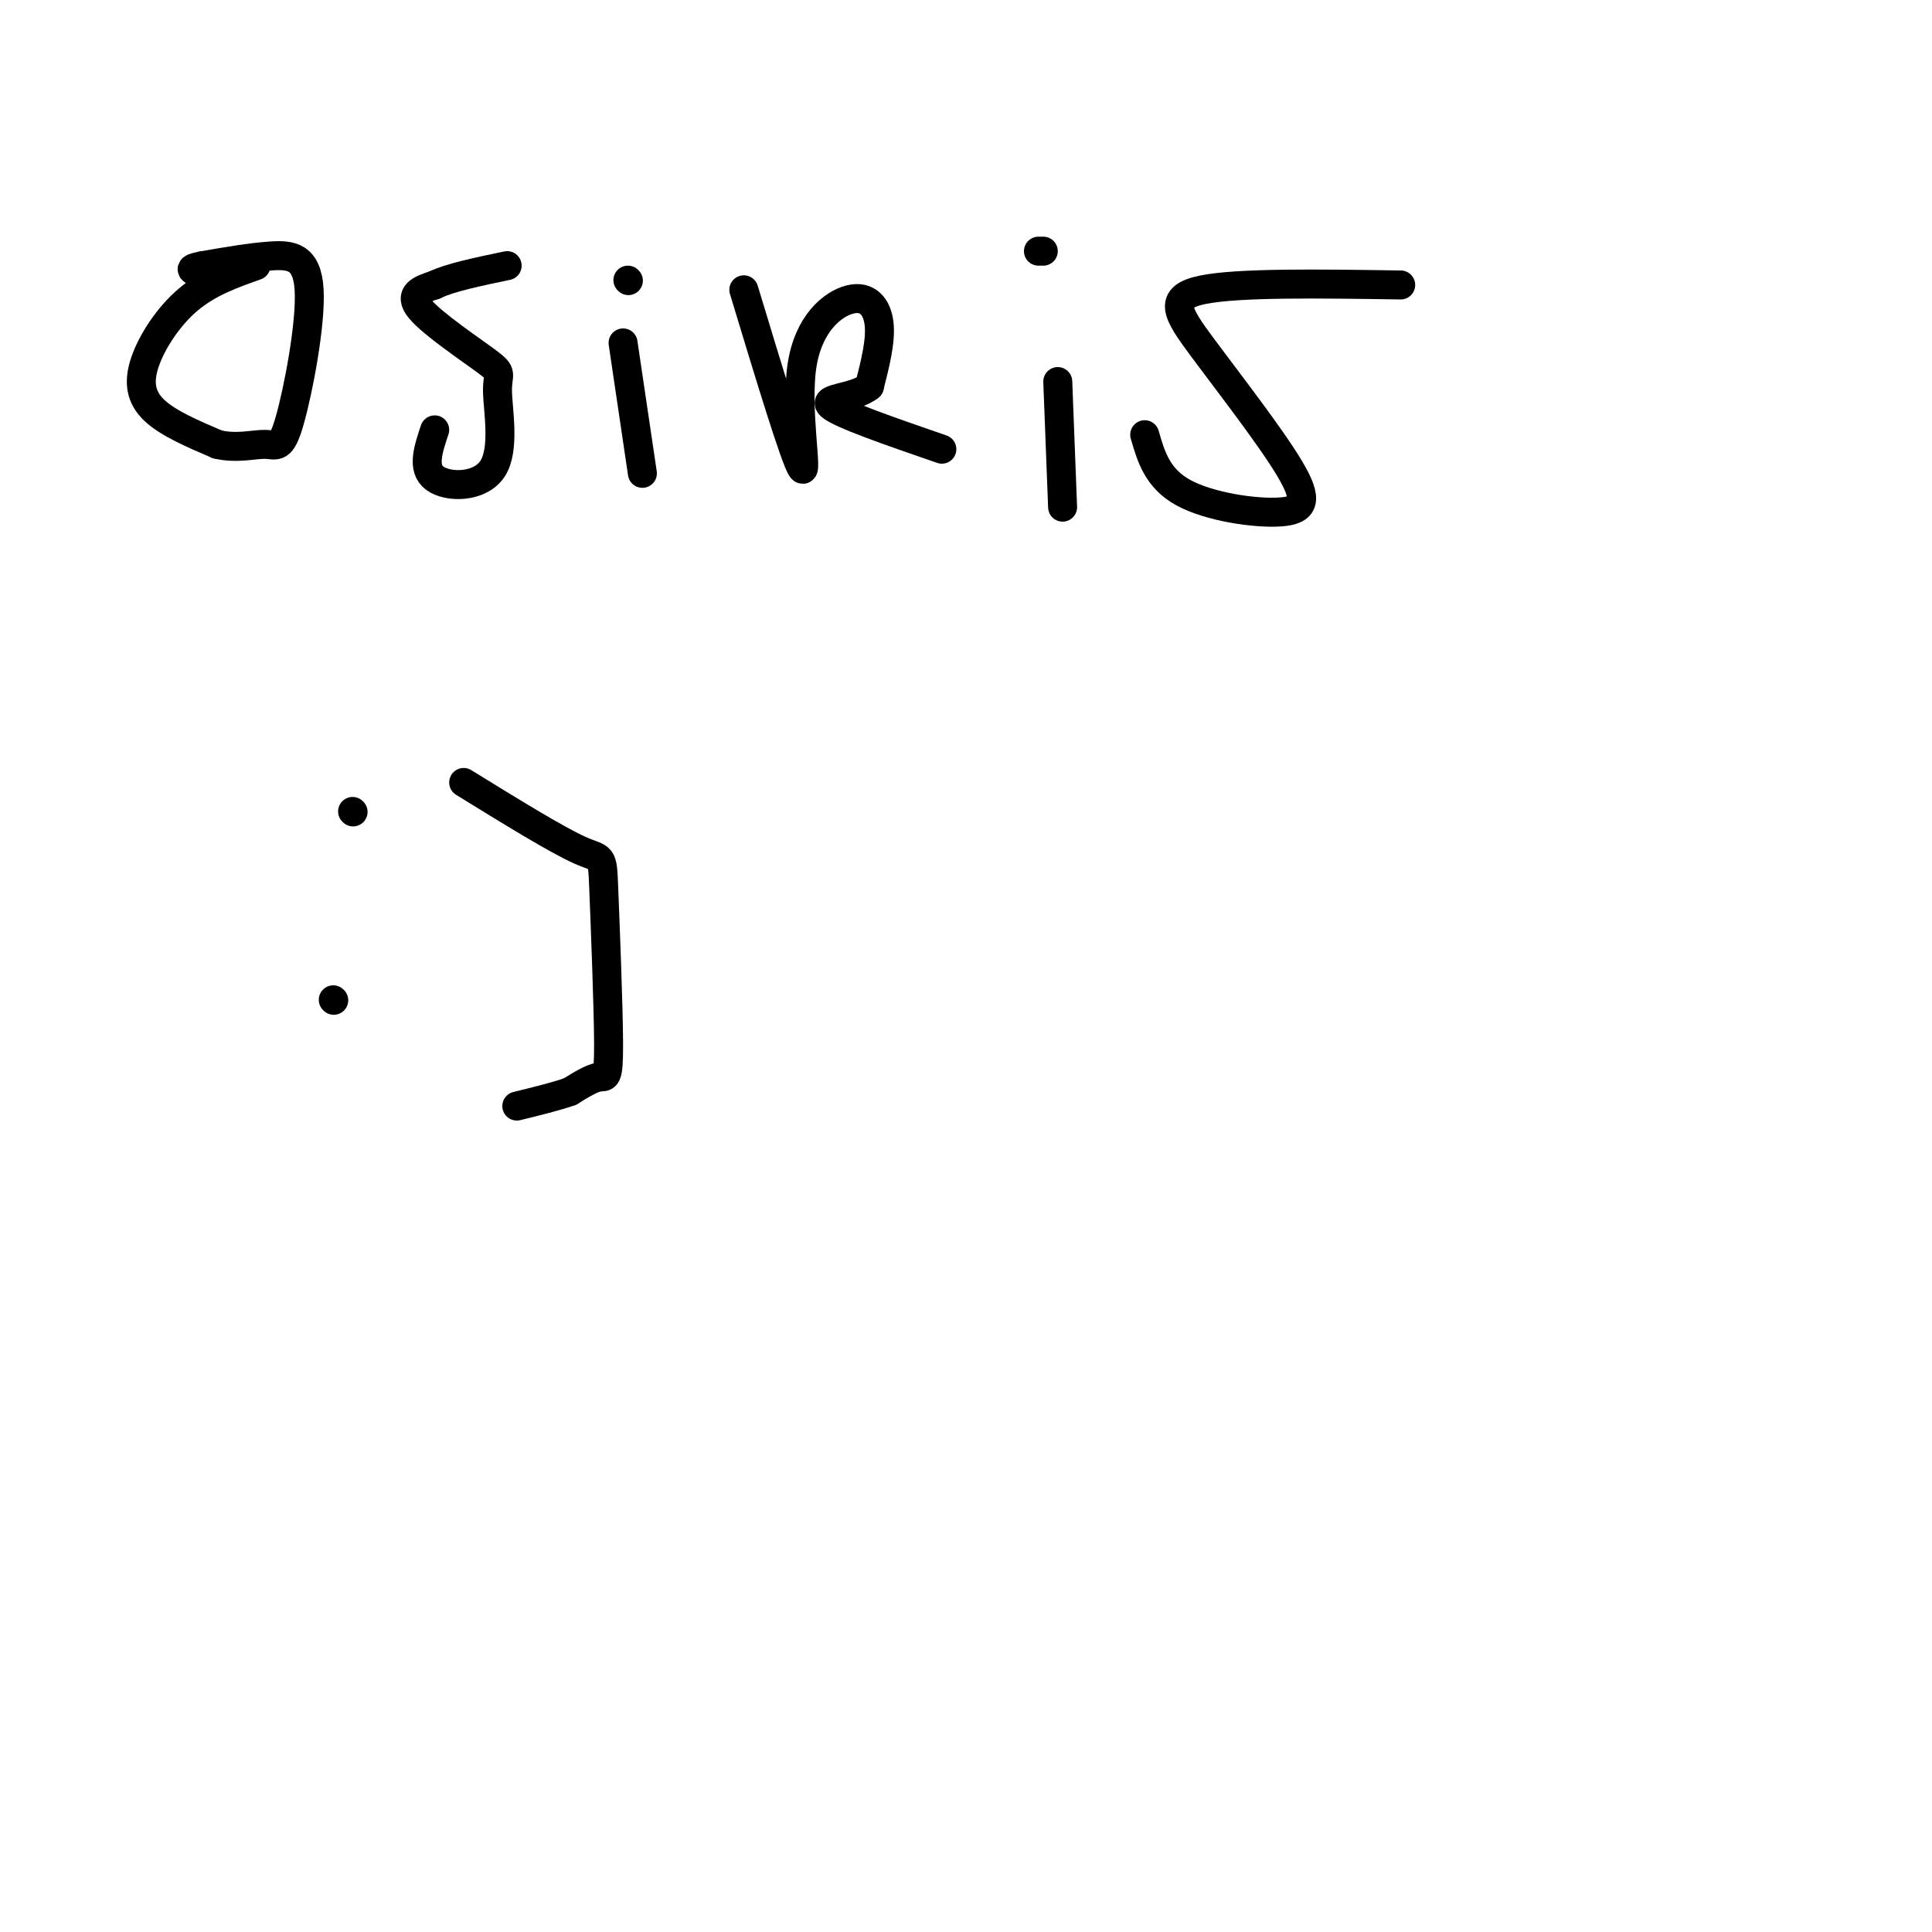 <svg viewBox='0 0 400 400' version='1.1' xmlns='http://www.w3.org/2000/svg' xmlns:xlink='http://www.w3.org/1999/xlink'><g fill='none' stroke='#000000' stroke-width='6' stroke-linecap='round' stroke-linejoin='round'><path d='M53,55c-4.917,1.744 -9.833,3.488 -14,7c-4.167,3.512 -7.583,8.792 -9,13c-1.417,4.208 -0.833,7.345 2,10c2.833,2.655 7.917,4.827 13,7'/><path d='M45,92c4.060,0.979 7.709,-0.072 10,0c2.291,0.072 3.222,1.267 5,-5c1.778,-6.267 4.402,-19.995 4,-27c-0.402,-7.005 -3.829,-7.287 -8,-7c-4.171,0.287 -9.085,1.144 -14,2'/><path d='M42,55c-2.667,0.500 -2.333,0.750 -2,1'/><path d='M90,89c-1.344,3.995 -2.687,7.990 0,10c2.687,2.010 9.405,2.036 12,-2c2.595,-4.036 1.067,-12.133 1,-16c-0.067,-3.867 1.328,-3.503 -2,-6c-3.328,-2.497 -11.379,-7.856 -14,-11c-2.621,-3.144 0.190,-4.072 3,-5'/><path d='M90,59c3.000,-1.500 9.000,-2.750 15,-4'/><path d='M129,71c0.000,0.000 4.000,27.000 4,27'/><path d='M130,58c0.000,0.000 0.100,0.100 0.1,0.1'/><path d='M154,60c5.324,17.573 10.648,35.145 12,37c1.352,1.855 -1.266,-12.008 0,-21c1.266,-8.992 6.418,-13.113 10,-14c3.582,-0.887 5.595,1.461 6,5c0.405,3.539 -0.797,8.270 -2,13'/><path d='M180,80c-3.111,2.511 -9.889,2.289 -8,4c1.889,1.711 12.444,5.356 23,9'/><path d='M219,79c0.000,0.000 1.000,26.000 1,26'/><path d='M215,52c0.000,0.000 1.000,0.000 1,0'/><path d='M237,90c1.306,4.524 2.611,9.047 8,12c5.389,2.953 14.861,4.335 20,4c5.139,-0.335 5.944,-2.389 2,-9c-3.944,-6.611 -12.639,-17.780 -18,-25c-5.361,-7.220 -7.389,-10.491 0,-12c7.389,-1.509 24.194,-1.254 41,-1'/><path d='M73,168c0.000,0.000 0.100,0.100 0.1,0.1'/><path d='M69,207c0.000,0.000 0.100,0.100 0.1,0.1'/><path d='M96,162c9.614,5.930 19.228,11.860 24,14c4.772,2.140 4.702,0.491 5,8c0.298,7.509 0.965,24.175 1,32c0.035,7.825 -0.561,6.807 -2,7c-1.439,0.193 -3.719,1.596 -6,3'/><path d='M118,226c-2.833,1.000 -6.917,2.000 -11,3'/></g>
</svg>